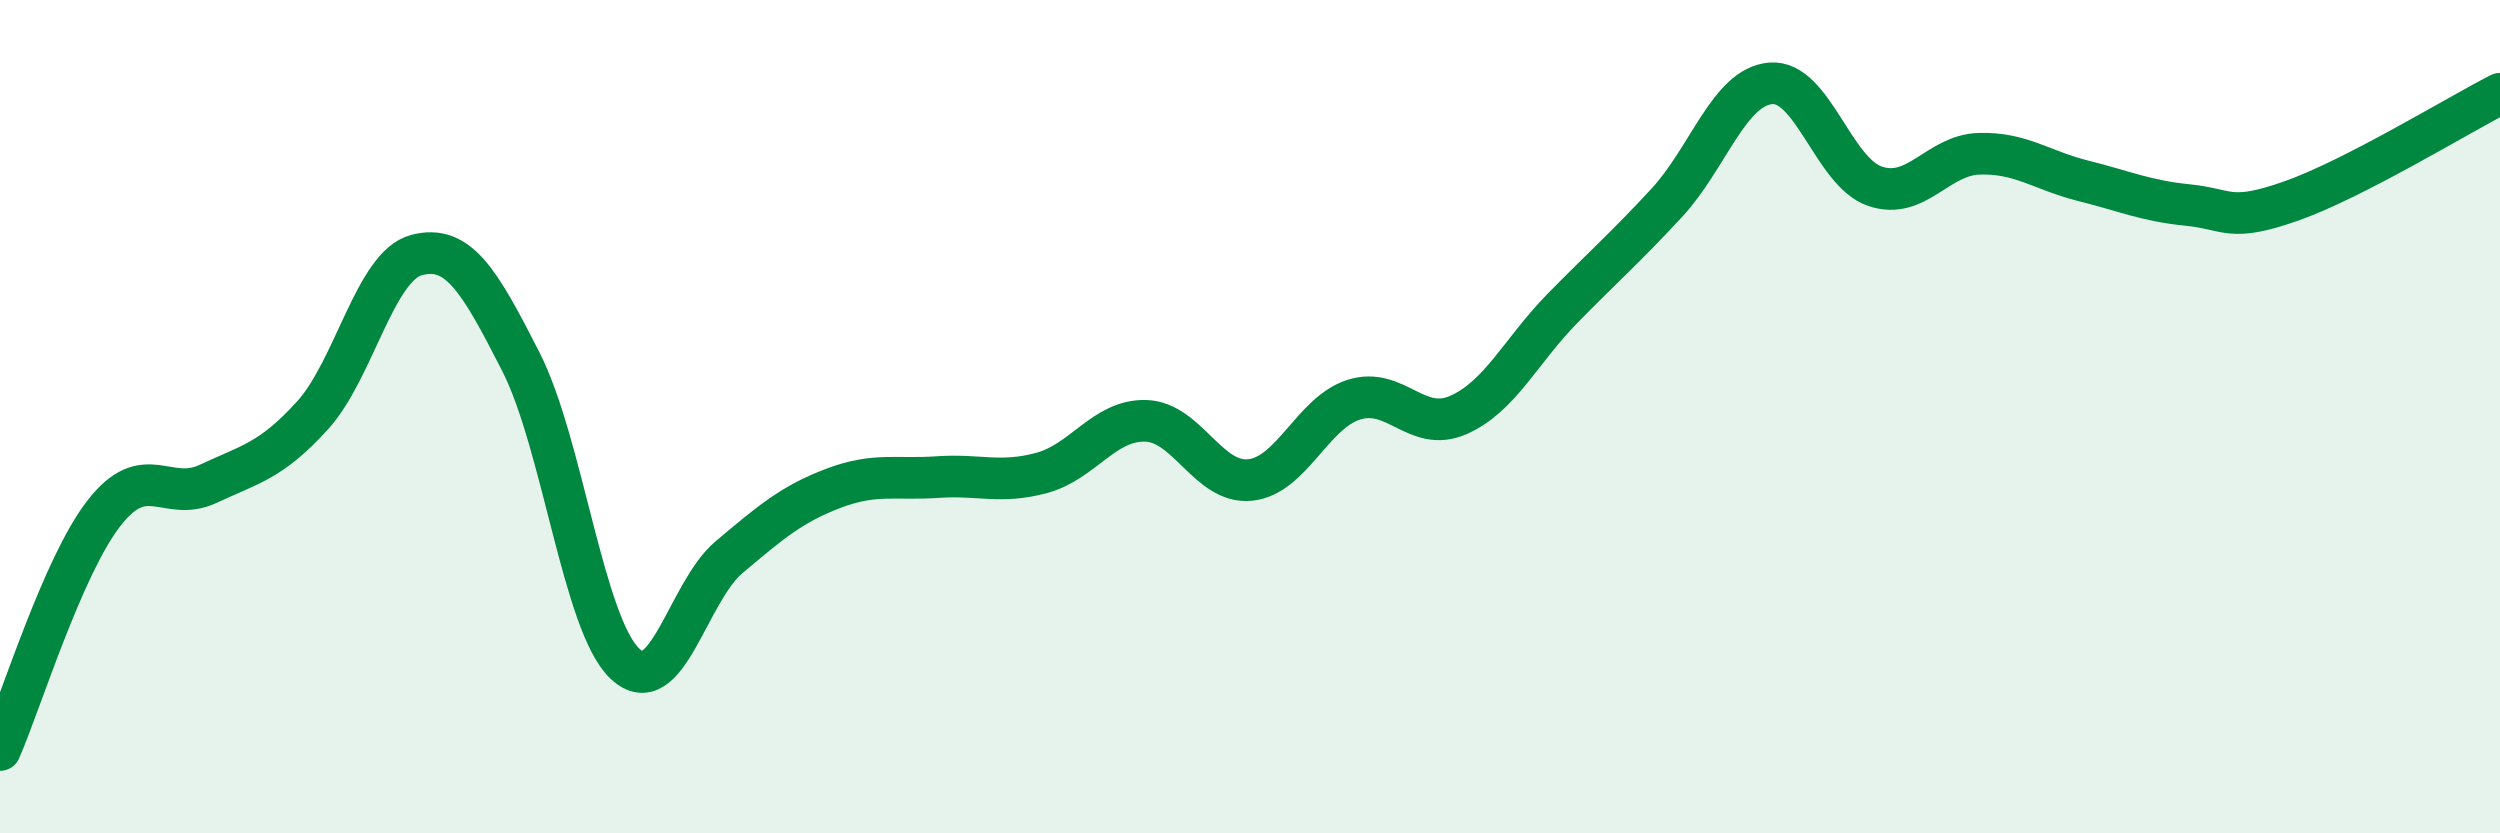 
    <svg width="60" height="20" viewBox="0 0 60 20" xmlns="http://www.w3.org/2000/svg">
      <path
        d="M 0,18 C 0.5,16.86 1.5,13.59 2.5,12.31 C 3.5,11.03 4,12.08 5,11.61 C 6,11.14 6.5,11.07 7.5,9.97 C 8.5,8.87 9,6.38 10,6.12 C 11,5.86 11.5,6.72 12.5,8.68 C 13.5,10.64 14,14.99 15,15.93 C 16,16.87 16.5,14.21 17.5,13.37 C 18.5,12.53 19,12.1 20,11.72 C 21,11.34 21.5,11.52 22.5,11.45 C 23.5,11.38 24,11.62 25,11.35 C 26,11.08 26.5,10.07 27.5,10.1 C 28.5,10.13 29,11.62 30,11.52 C 31,11.42 31.5,9.9 32.5,9.59 C 33.5,9.28 34,10.4 35,9.96 C 36,9.52 36.5,8.42 37.5,7.4 C 38.5,6.38 39,5.95 40,4.87 C 41,3.79 41.5,2.08 42.5,2 C 43.5,1.92 44,4.13 45,4.47 C 46,4.81 46.5,3.72 47.5,3.69 C 48.5,3.66 49,4.09 50,4.34 C 51,4.59 51.5,4.82 52.5,4.92 C 53.5,5.02 53.5,5.35 55,4.82 C 56.5,4.29 59,2.76 60,2.25L60 20L0 20Z"
        fill="#008740"
        opacity="0.1"
        stroke-linecap="round"
        stroke-linejoin="round"
      />
      <path
        d="M 0,18 C 0.5,16.86 1.5,13.59 2.5,12.31 C 3.5,11.03 4,12.08 5,11.61 C 6,11.14 6.5,11.07 7.5,9.97 C 8.5,8.87 9,6.38 10,6.12 C 11,5.86 11.5,6.72 12.5,8.68 C 13.5,10.64 14,14.99 15,15.93 C 16,16.87 16.5,14.21 17.5,13.37 C 18.5,12.53 19,12.1 20,11.72 C 21,11.34 21.5,11.52 22.5,11.45 C 23.5,11.38 24,11.62 25,11.35 C 26,11.08 26.5,10.07 27.5,10.1 C 28.5,10.13 29,11.62 30,11.52 C 31,11.42 31.5,9.9 32.5,9.59 C 33.5,9.28 34,10.4 35,9.96 C 36,9.52 36.5,8.42 37.5,7.4 C 38.5,6.38 39,5.95 40,4.87 C 41,3.79 41.5,2.08 42.5,2 C 43.5,1.92 44,4.13 45,4.47 C 46,4.81 46.5,3.72 47.5,3.69 C 48.5,3.66 49,4.09 50,4.34 C 51,4.59 51.5,4.82 52.5,4.92 C 53.5,5.02 53.5,5.35 55,4.82 C 56.5,4.29 59,2.76 60,2.25"
        stroke="#008740"
        stroke-width="1"
        fill="none"
        stroke-linecap="round"
        stroke-linejoin="round"
      />
    </svg>
  